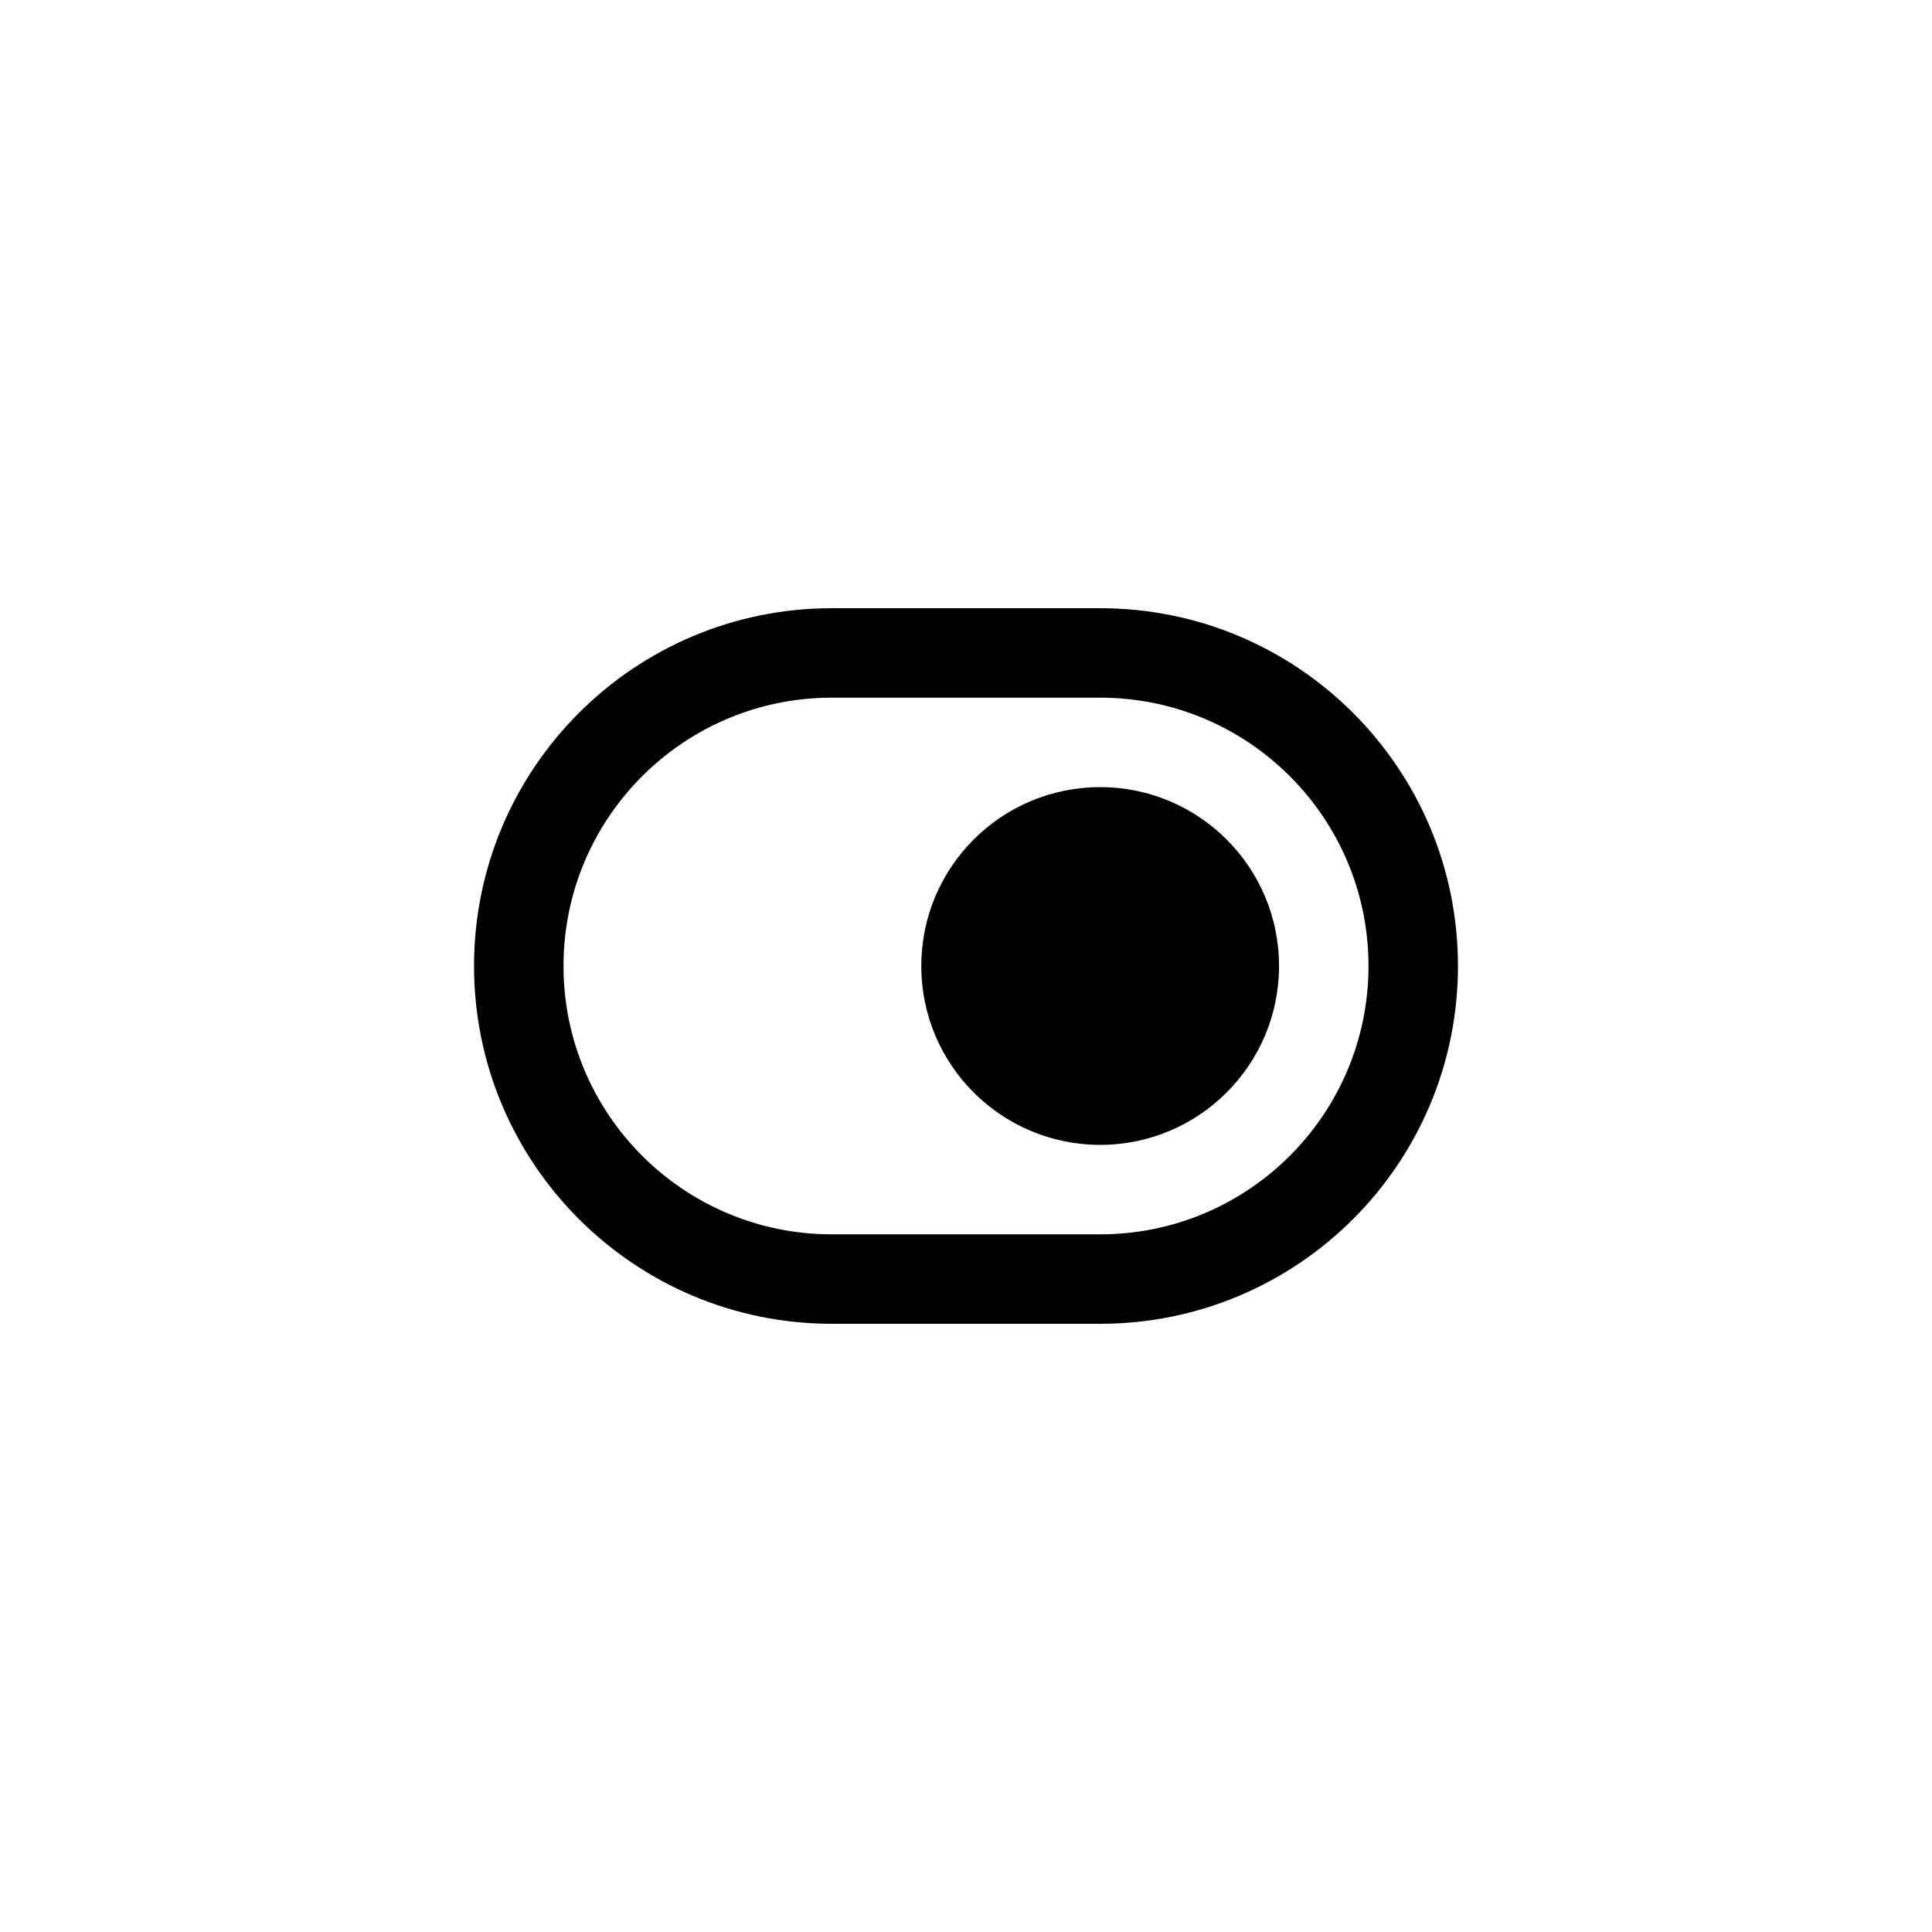 <svg xmlns="http://www.w3.org/2000/svg" fill="none" viewBox="0 0 36 36" height="36" width="36">
<path fill="black" d="M20.5 14.667C22.341 14.667 23.833 16.159 23.833 18C23.833 19.841 22.341 21.333 20.5 21.333C18.659 21.333 17.167 19.841 17.167 18C17.167 16.159 18.659 14.667 20.5 14.667Z"></path>
<path fill="black" d="M20.5 11.333C24.182 11.333 27.167 14.318 27.167 18C27.167 21.682 24.182 24.667 20.5 24.667H15.5C11.818 24.667 8.833 21.682 8.833 18C8.833 14.318 11.818 11.333 15.5 11.333H20.5ZM15.5 13C12.739 13 10.5 15.239 10.5 18C10.5 20.761 12.739 23 15.5 23H20.5C23.261 23 25.5 20.761 25.5 18C25.5 15.239 23.261 13 20.5 13H15.5Z" clip-rule="evenodd" fill-rule="evenodd"></path>
</svg>
